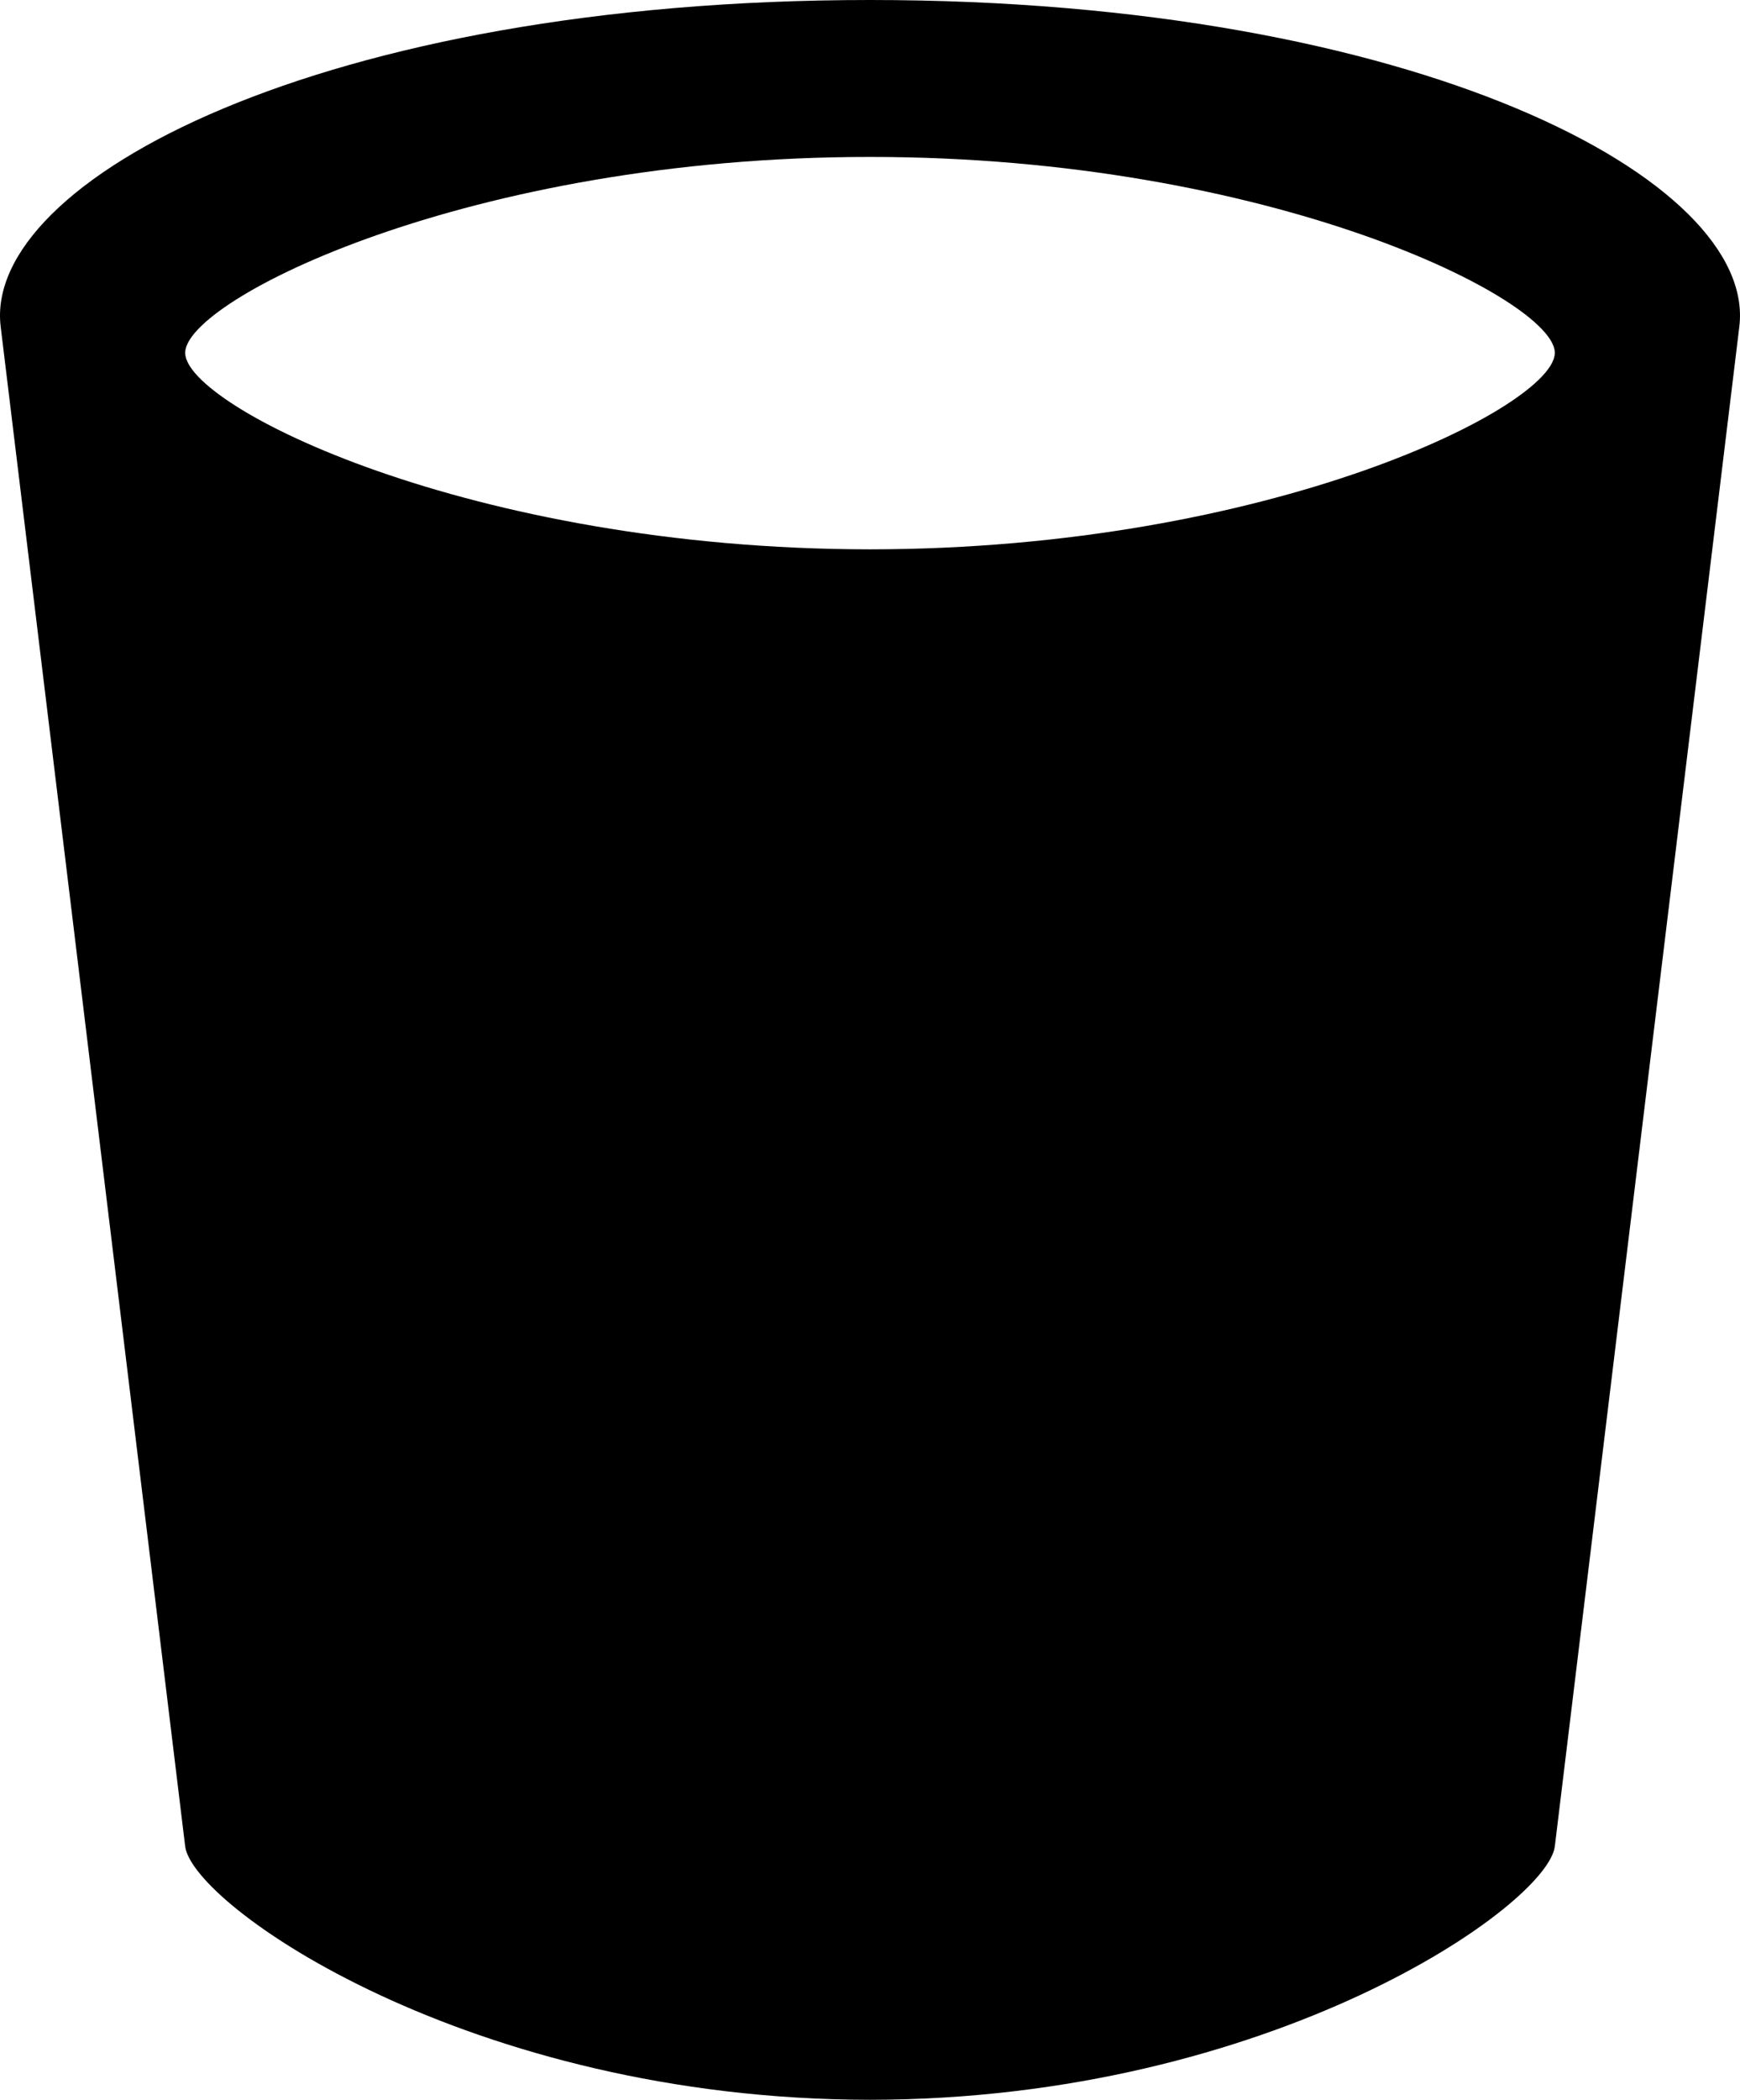 <?xml version="1.0" encoding="iso-8859-1"?>
<!-- Generator: Adobe Illustrator 16.0.0, SVG Export Plug-In . SVG Version: 6.00 Build 0)  -->
<!DOCTYPE svg PUBLIC "-//W3C//DTD SVG 1.1//EN" "http://www.w3.org/Graphics/SVG/1.1/DTD/svg11.dtd">
<svg version="1.1" id="Capa_1" xmlns="http://www.w3.org/2000/svg" xmlns:xlink="http://www.w3.org/1999/xlink" x="0px" y="0px"
	 width="68px" height="82px" viewBox="0 0 68 82" style="enable-background:new 0 0 68 82;" xml:space="preserve">
<g>
	<path d="M34.001,0C12.603,0-0.692,7.051,0.028,12.77l7.209,59.335C7.526,74.413,18.343,81.988,34.001,82
		c15.656-0.012,26.473-7.587,26.762-9.896l7.209-59.335C68.692,7.051,55.399,0,34.001,0z M34.001,21.453
		c-15.658-0.011-26.764-5.59-26.764-7.674c-0.008-2.071,11.107-7.658,26.764-7.65c15.654-0.008,26.771,5.579,26.762,7.65
		C60.763,15.863,49.657,21.442,34.001,21.453z"/>
</g>
<g>
</g>
<g>
</g>
<g>
</g>
<g>
</g>
<g>
</g>
<g>
</g>
<g>
</g>
<g>
</g>
<g>
</g>
<g>
</g>
<g>
</g>
<g>
</g>
<g>
</g>
<g>
</g>
<g>
</g>
</svg>
